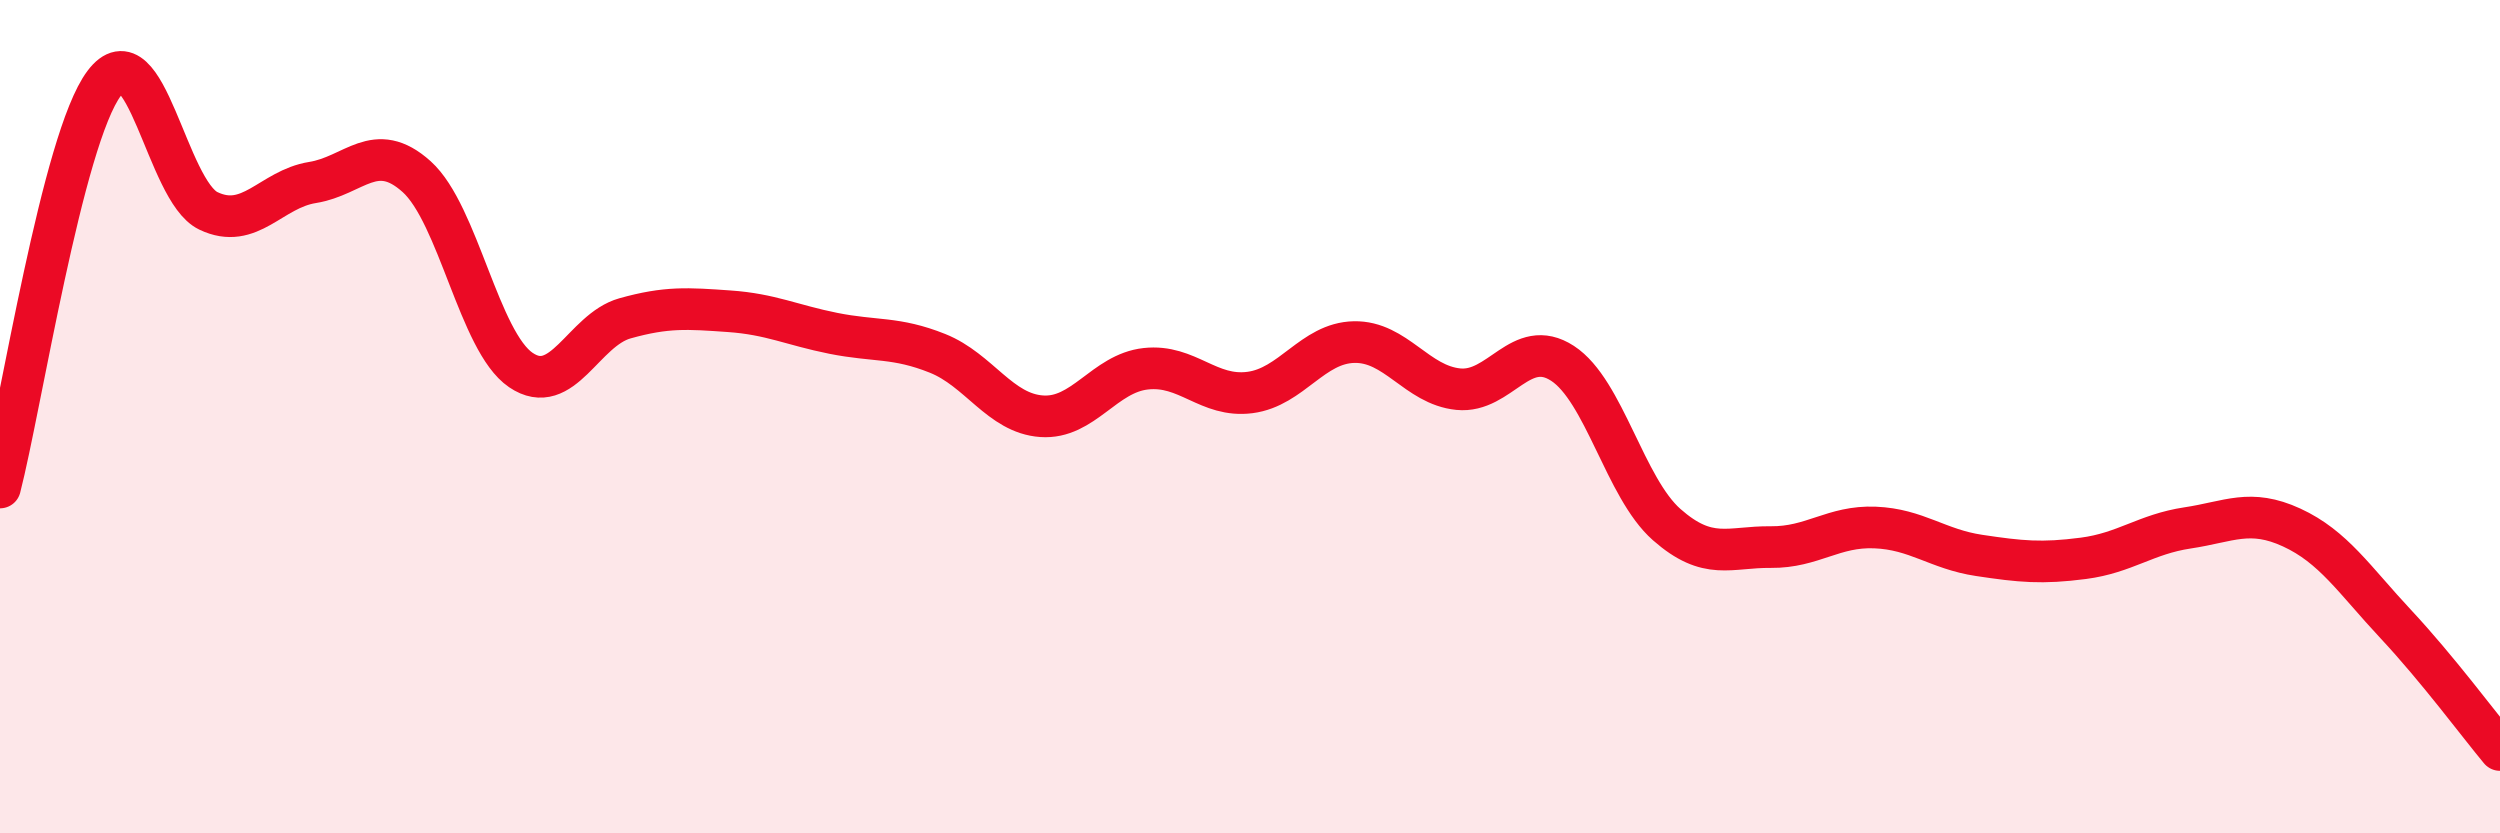
    <svg width="60" height="20" viewBox="0 0 60 20" xmlns="http://www.w3.org/2000/svg">
      <path
        d="M 0,11.7 C 0.5,9.76 1.5,3.33 2.5,2 C 3.5,0.67 4,4.58 5,5.06 C 6,5.54 6.5,4.54 7.5,4.38 C 8.5,4.22 9,3.34 10,4.24 C 11,5.14 11.5,8.2 12.5,8.88 C 13.5,9.56 14,7.92 15,7.64 C 16,7.36 16.5,7.4 17.5,7.47 C 18.5,7.54 19,7.8 20,8 C 21,8.2 21.5,8.08 22.5,8.48 C 23.5,8.88 24,9.92 25,9.99 C 26,10.06 26.5,8.96 27.5,8.85 C 28.5,8.74 29,9.55 30,9.42 C 31,9.29 31.5,8.23 32.5,8.21 C 33.5,8.19 34,9.24 35,9.34 C 36,9.44 36.5,8.07 37.5,8.72 C 38.5,9.37 39,11.71 40,12.59 C 41,13.47 41.5,13.12 42.5,13.13 C 43.5,13.14 44,12.62 45,12.66 C 46,12.7 46.5,13.18 47.5,13.33 C 48.5,13.48 49,13.53 50,13.4 C 51,13.27 51.5,12.82 52.5,12.67 C 53.5,12.52 54,12.2 55,12.66 C 56,13.12 56.5,13.91 57.5,14.98 C 58.5,16.05 59.5,17.4 60,18L60 20L0 20Z"
        fill="#EB0A25"
        opacity="0.1"
        stroke-linecap="round"
        stroke-linejoin="round"
      />
      <path
        d="M 0,11.7 C 0.5,9.76 1.5,3.33 2.5,2 C 3.5,0.67 4,4.58 5,5.06 C 6,5.54 6.5,4.54 7.5,4.38 C 8.5,4.22 9,3.34 10,4.24 C 11,5.14 11.5,8.2 12.5,8.88 C 13.5,9.56 14,7.92 15,7.64 C 16,7.36 16.5,7.4 17.5,7.47 C 18.5,7.54 19,7.8 20,8 C 21,8.2 21.5,8.08 22.5,8.48 C 23.5,8.88 24,9.92 25,9.99 C 26,10.06 26.5,8.96 27.5,8.85 C 28.5,8.74 29,9.55 30,9.42 C 31,9.29 31.5,8.23 32.5,8.21 C 33.5,8.19 34,9.24 35,9.34 C 36,9.44 36.5,8.07 37.5,8.72 C 38.5,9.37 39,11.71 40,12.59 C 41,13.47 41.5,13.12 42.5,13.13 C 43.5,13.14 44,12.62 45,12.66 C 46,12.7 46.5,13.18 47.5,13.33 C 48.5,13.48 49,13.53 50,13.4 C 51,13.27 51.5,12.82 52.5,12.67 C 53.5,12.52 54,12.2 55,12.66 C 56,13.12 56.5,13.91 57.5,14.98 C 58.5,16.05 59.5,17.4 60,18"
        stroke="#EB0A25"
        stroke-width="1"
        fill="none"
        stroke-linecap="round"
        stroke-linejoin="round"
      />
    </svg>
  